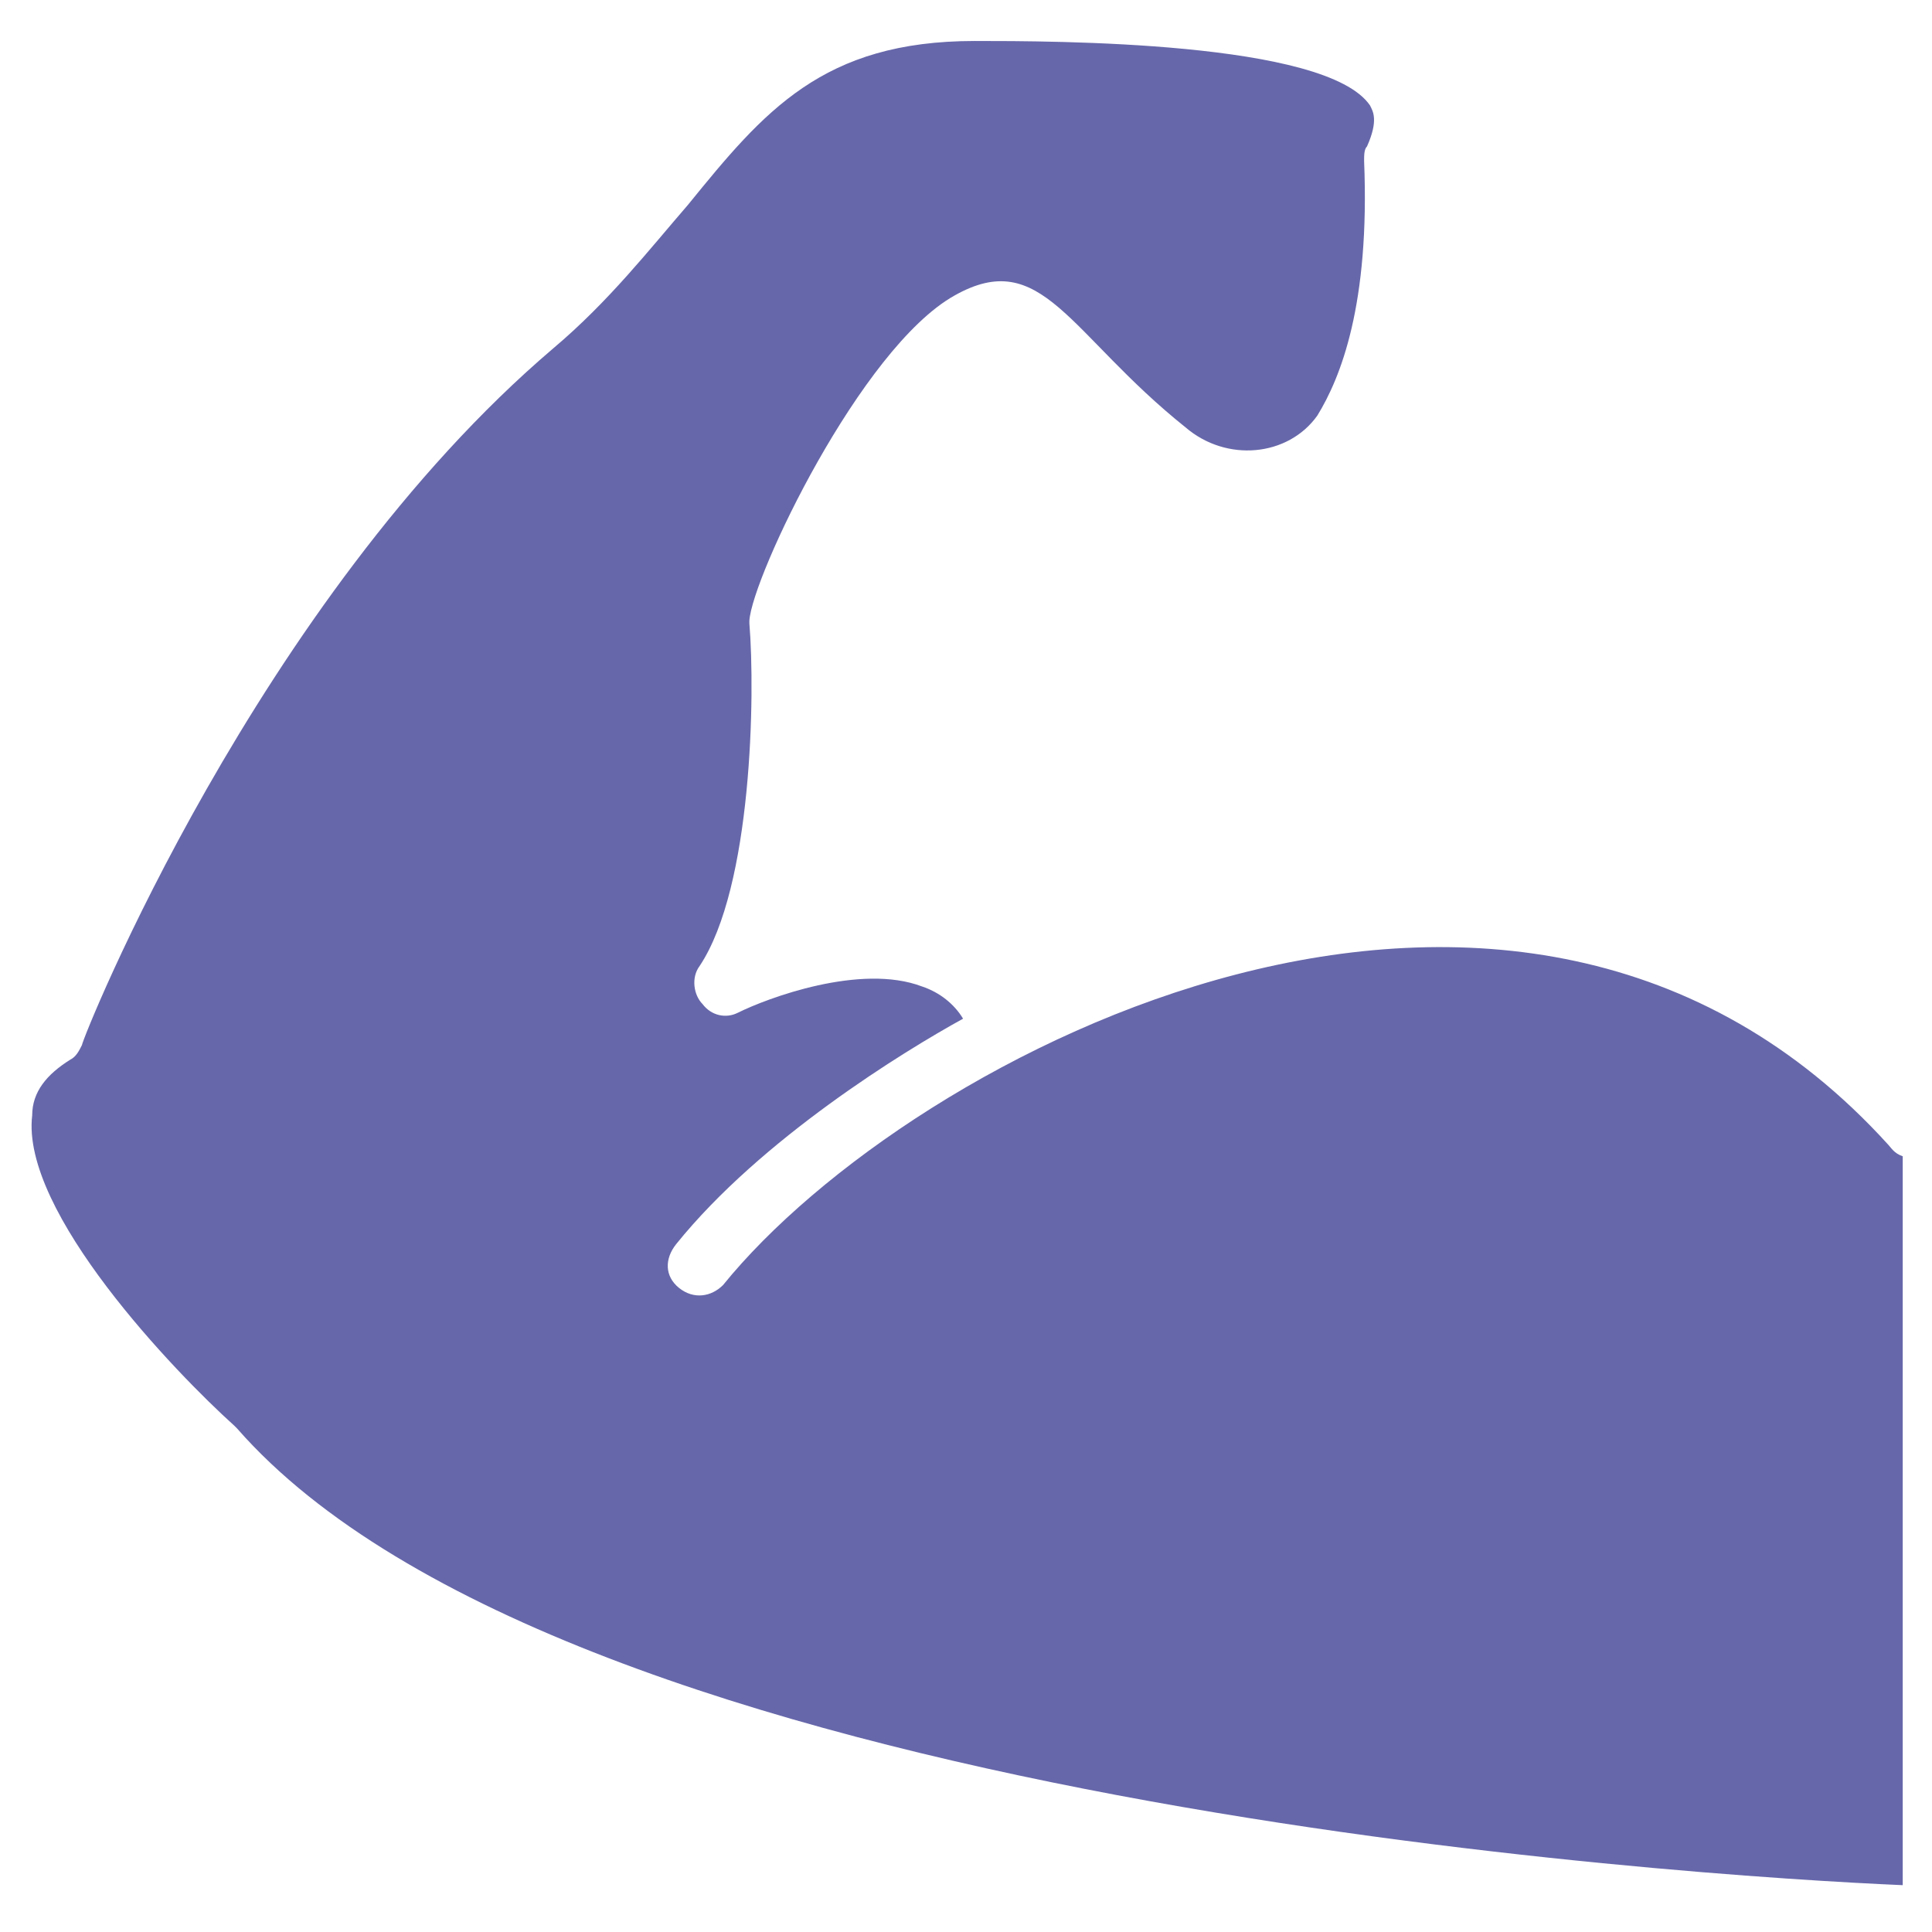 <svg xmlns="http://www.w3.org/2000/svg" viewBox="0 0 66 66" id="Strength"><path d="M64.5 39.1c-12.7-14-33.4-3.1-39.8 4.8-.4.4-1 .5-1.5.1s-.5-1-.1-1.5c2.9-3.6 7.8-6.6 9.8-7.7-.3-.5-.8-.9-1.4-1.1-2.1-.8-5.3.4-6.3.9-.4.2-.9.1-1.2-.3-.3-.3-.4-.9-.1-1.3 1.8-2.7 1.9-9.3 1.7-11.7v-.1c.1-1.5 3.8-9.3 7-11.1 3-1.7 3.9 1.3 7.9 4.5 1.4 1.2 3.5 1 4.5-.4.8-1.3 1.8-3.8 1.6-8.7 0-.2 0-.4.1-.5.4-.9.2-1.2.1-1.4C45.3 1.4 36 1.4 33.3 1.4c-5.2 0-7.2 2.4-9.8 5.6-1.3 1.5-2.7 3.3-4.6 4.9C8.8 20.5 2.8 35.5 2.8 35.7c-.1.2-.2.4-.4.5-.8.5-1.3 1.1-1.3 1.9C.7 41.4 6 46.9 8 48.7l.1.1C19.4 61.7 58 64.1 65 64.4V39.5c-.3-.1-.4-.3-.5-.4z" fill="#6667aa" class="color000000 svgShape"></path></svg>